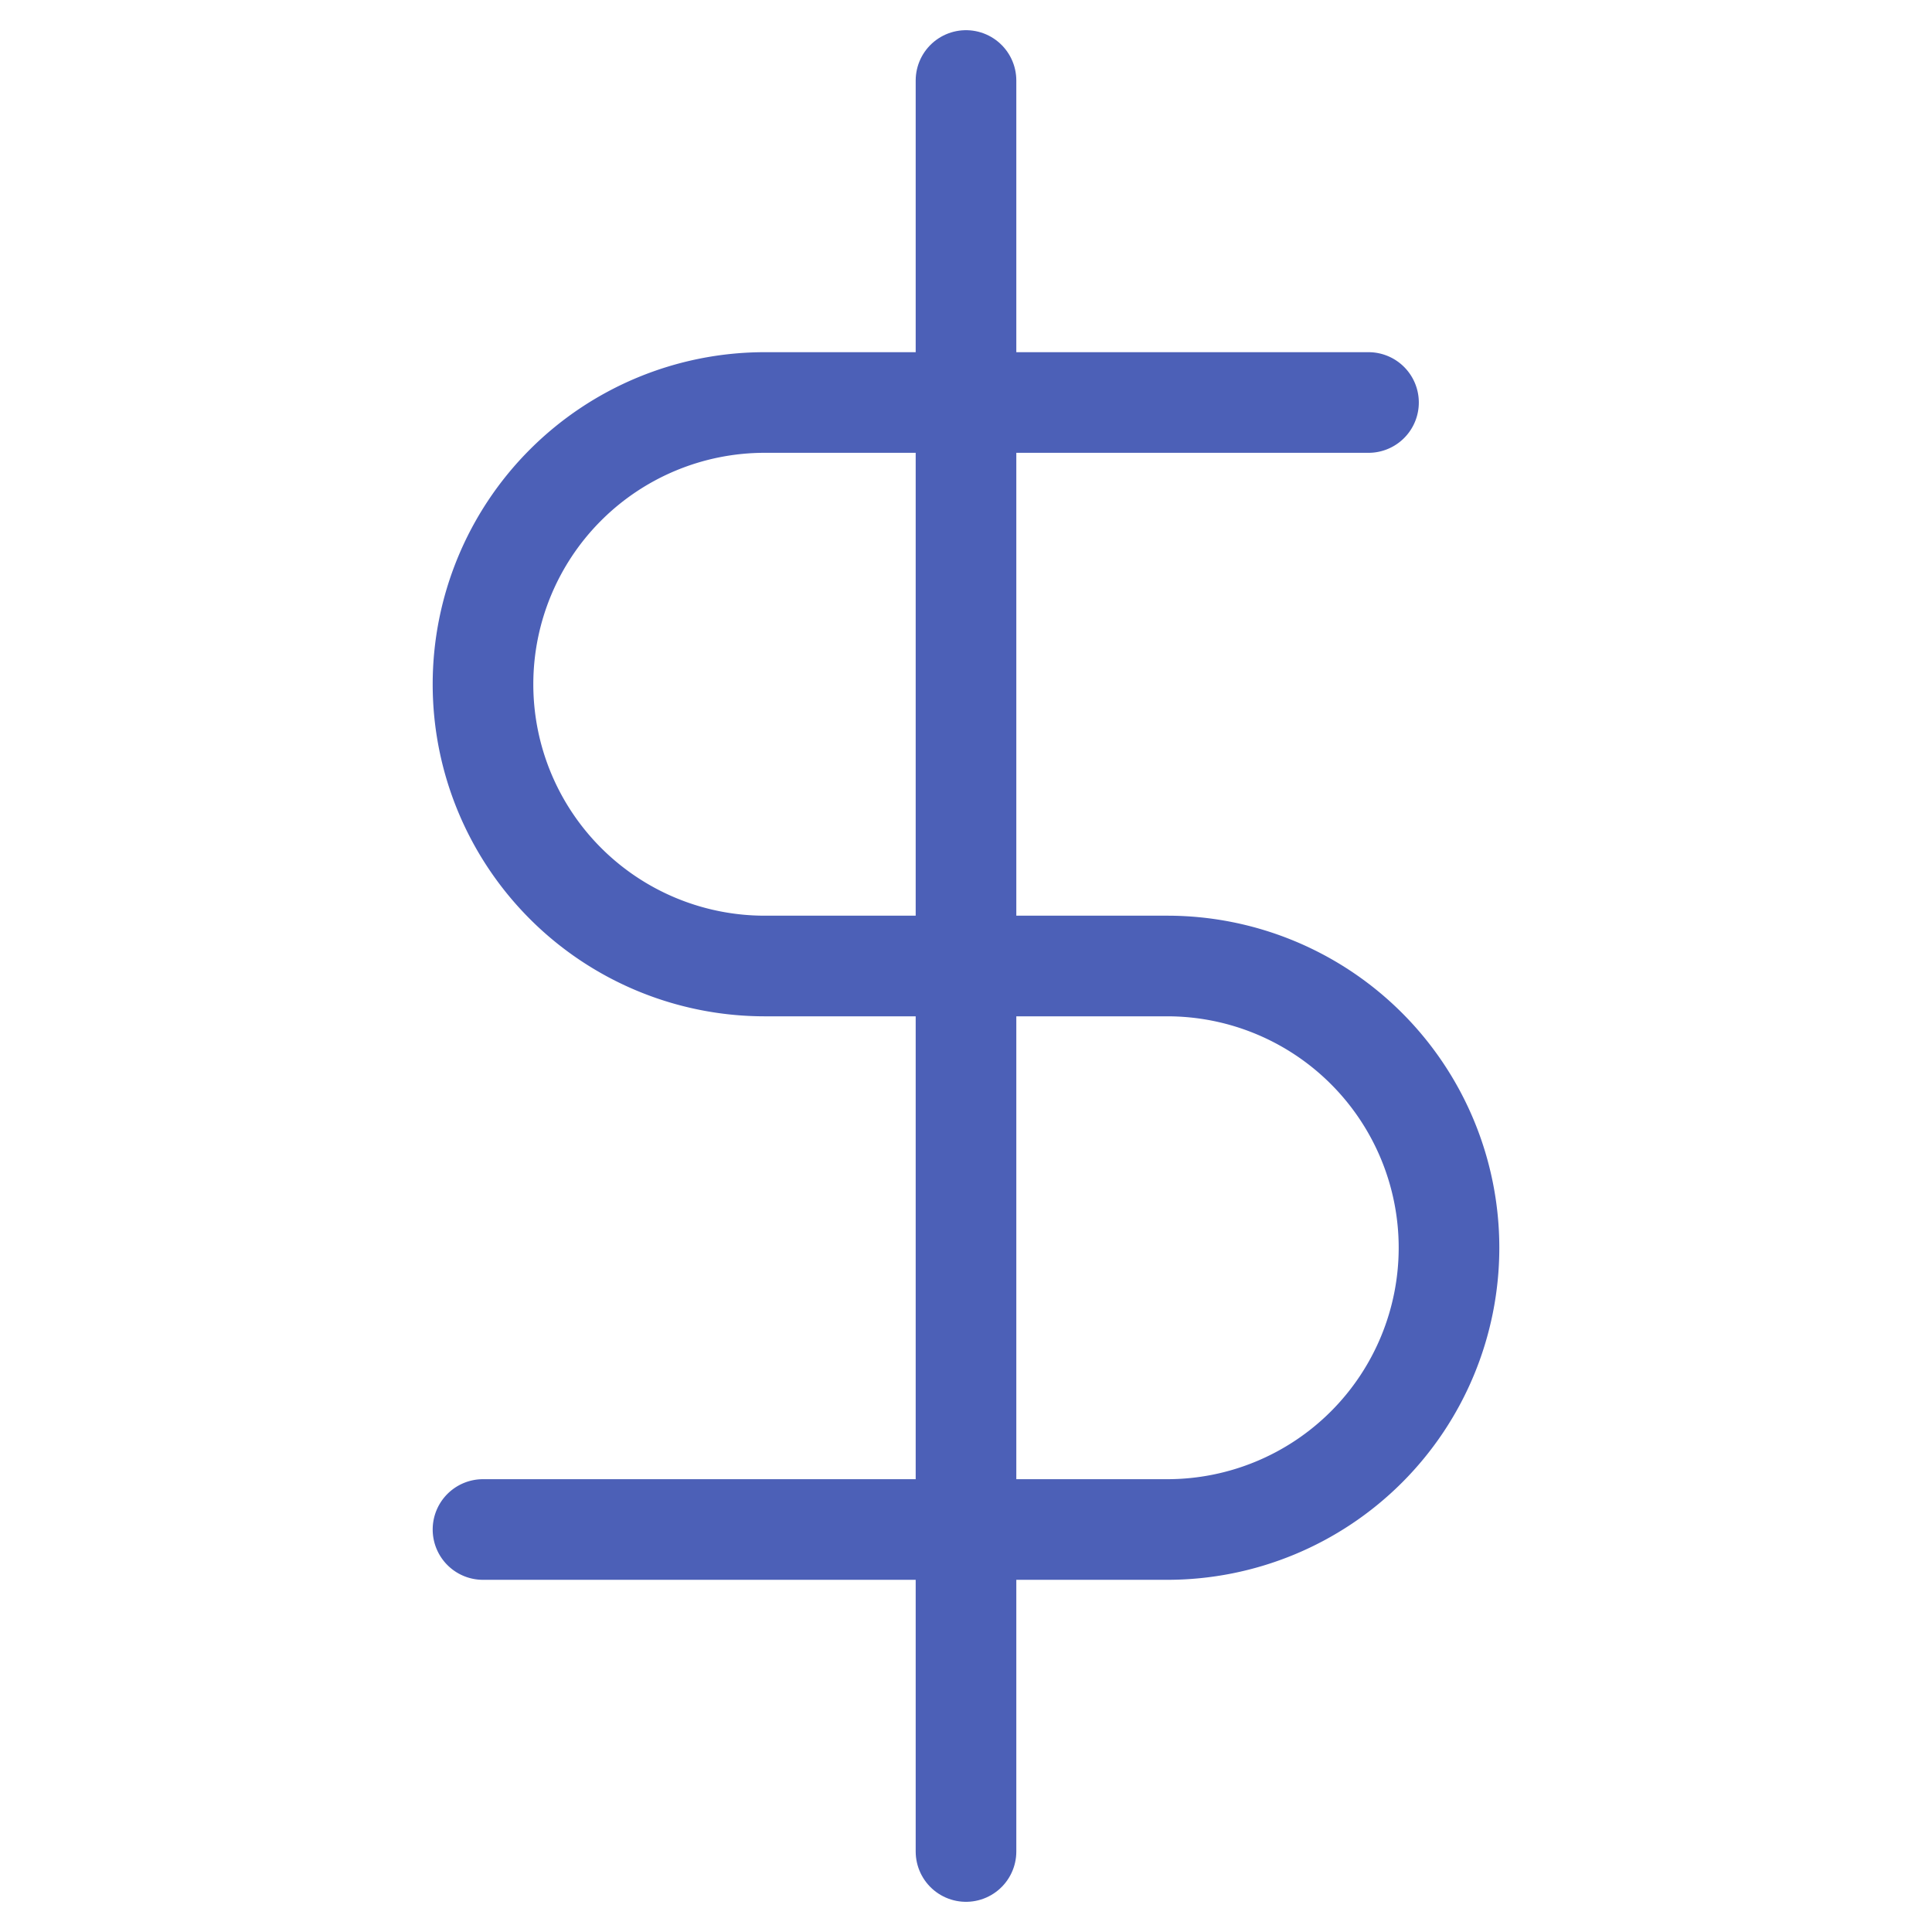 <svg fill="none" height="24" stroke="#4c60b7" stroke-linecap="round" stroke-linejoin="round" stroke-width="1.25" viewBox="0 0 24 24" width="24" xmlns="http://www.w3.org/2000/svg"><path d="m12 1v22"/><path d="m17 5h-7.5a3.5 3.5 0 0 0 0 7h5a3.5 3.5 0 0 1 0 7h-8.5"/></svg>